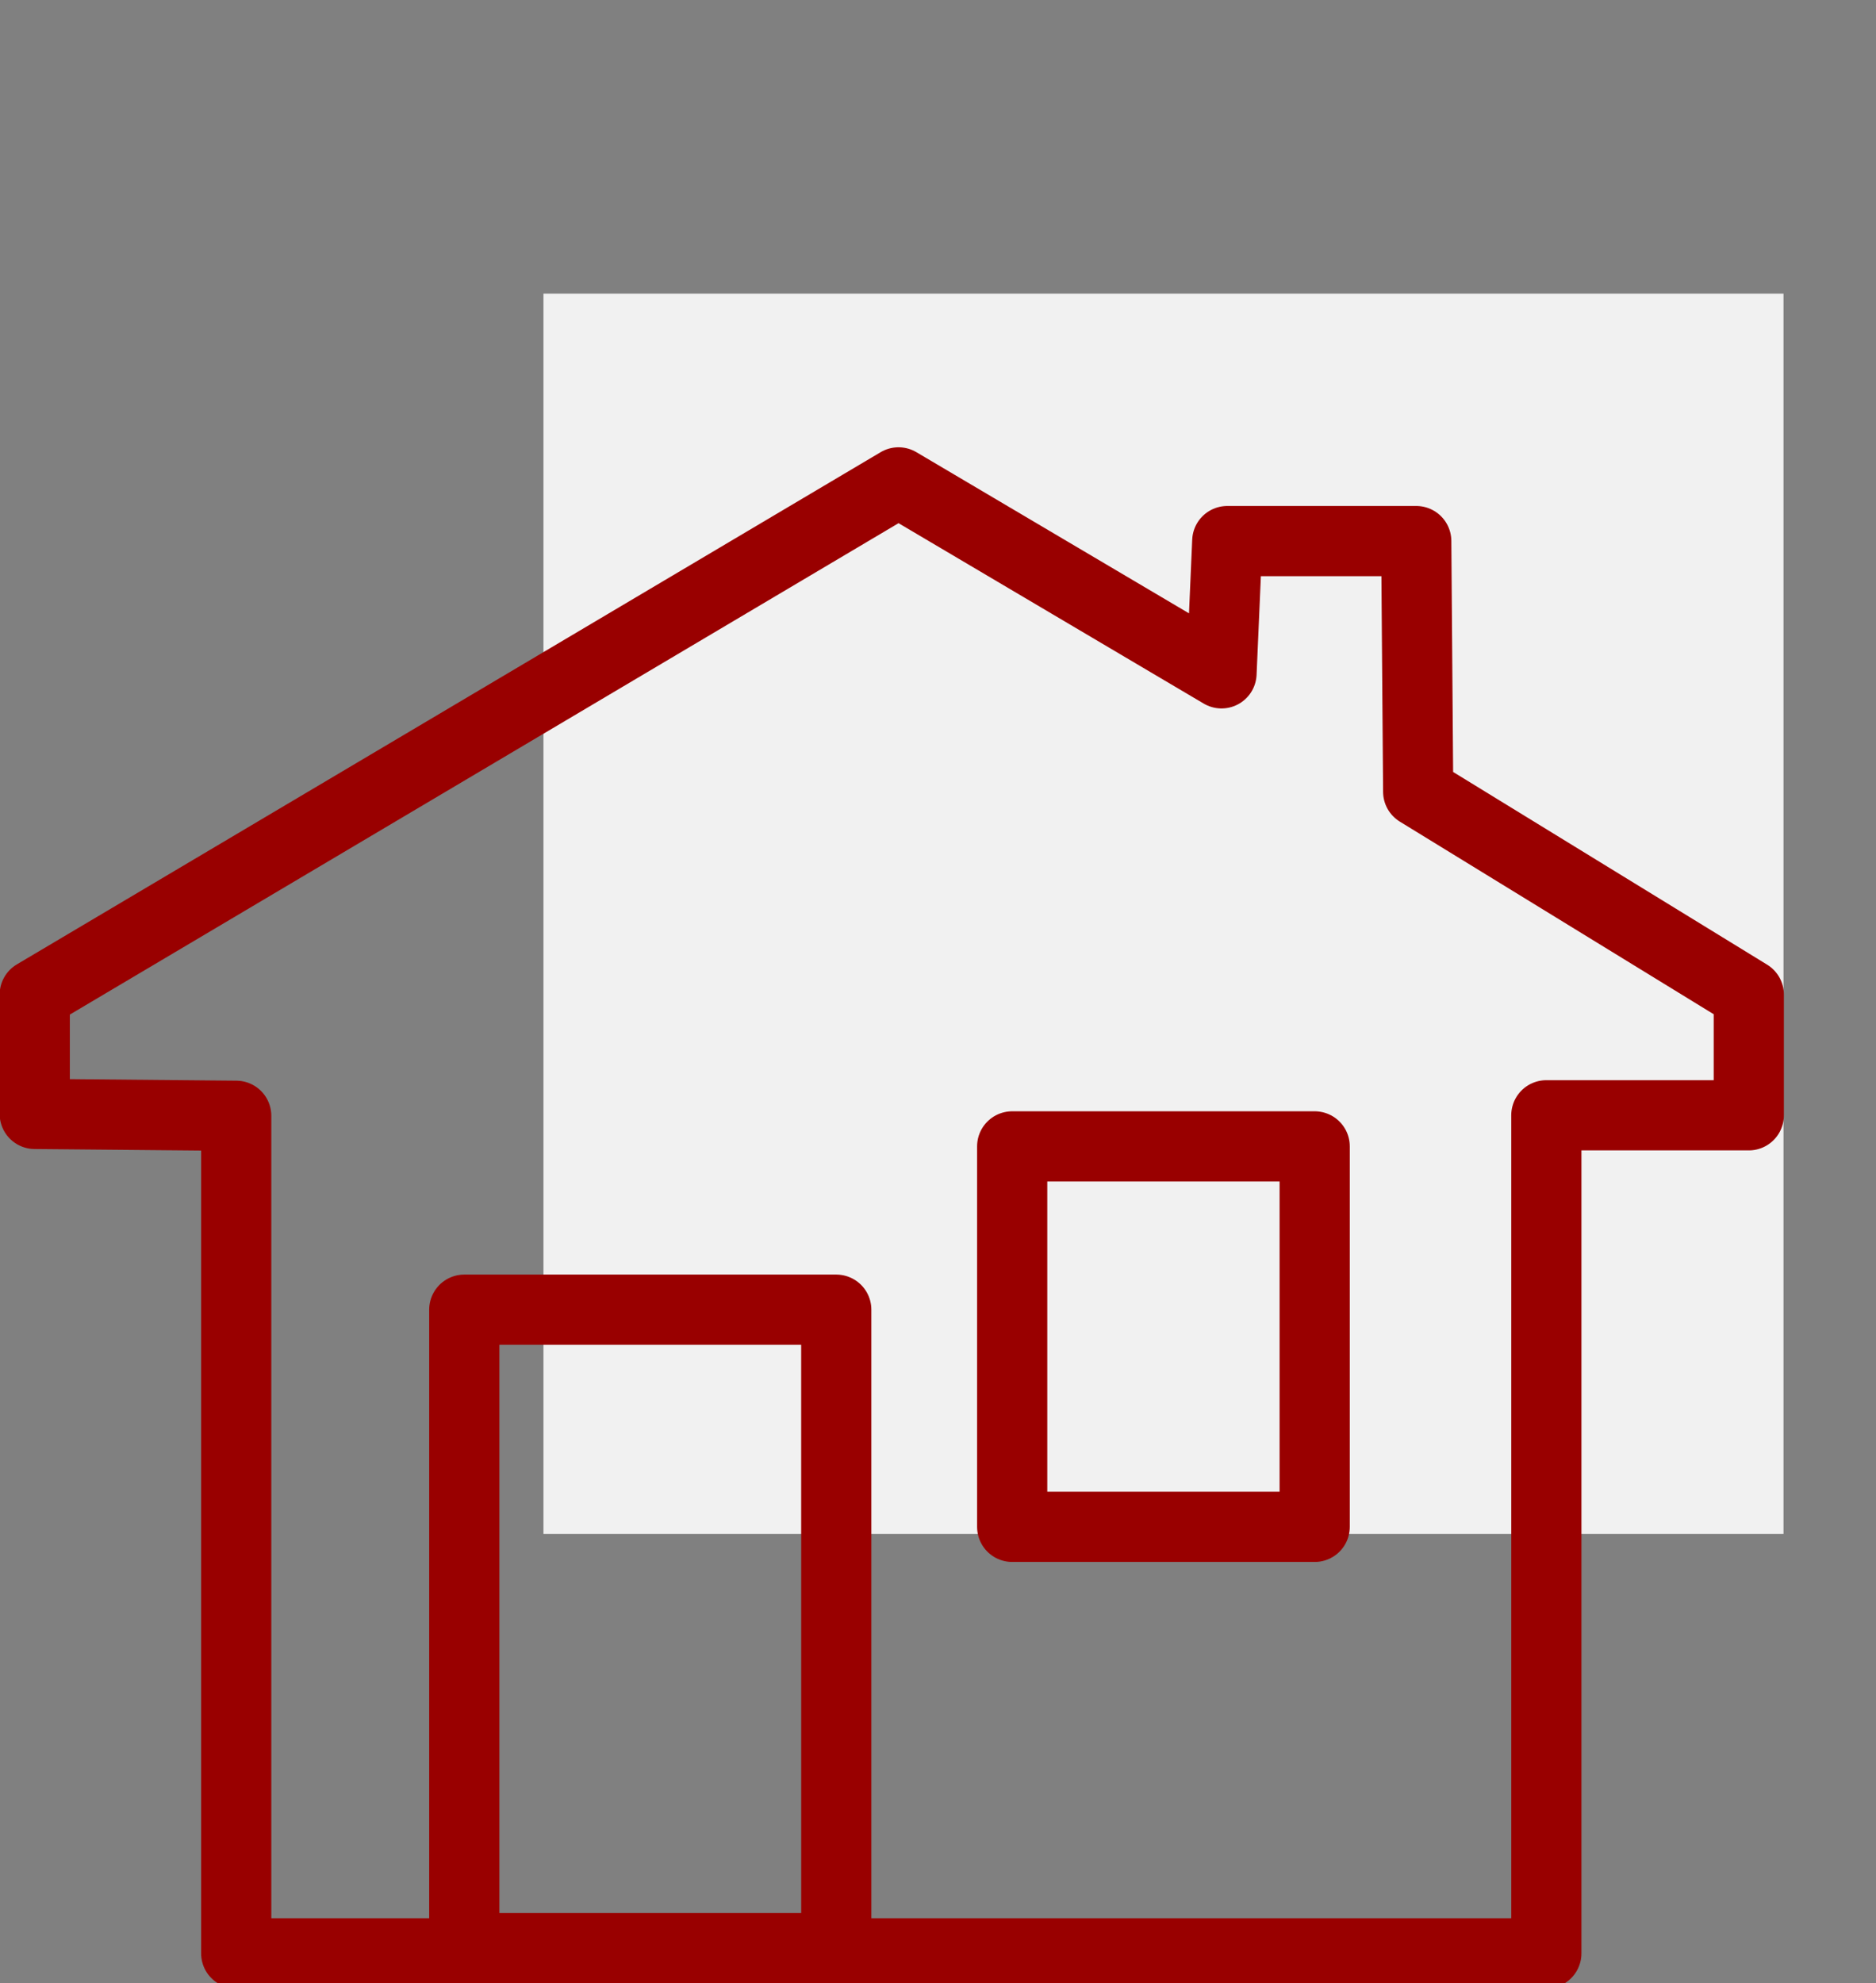 <?xml version="1.0" encoding="utf-8"?>
<!-- Generator: Adobe Illustrator 16.0.0, SVG Export Plug-In . SVG Version: 6.00 Build 0)  -->
<!DOCTYPE svg PUBLIC "-//W3C//DTD SVG 1.1//EN" "http://www.w3.org/Graphics/SVG/1.1/DTD/svg11.dtd">
<svg version="1.1" id="icons" xmlns="http://www.w3.org/2000/svg" xmlns:xlink="http://www.w3.org/1999/xlink" x="0px" y="0px"
	 width="53.458px" height="56.502px" viewBox="0 0 53.458 56.502" enable-background="new 0 0 53.458 56.502" xml:space="preserve">
<rect x="0" y="0" width="53.458" height="56.502" fill="#808080" stroke="none"/>
<rect x="15.486" y="8.366" fill="#F1F1F1" width="35.336" height="35.336"/>
<polygon fill="none" stroke="#990000" stroke-width="2" stroke-linejoin="round" stroke-miterlimit="10" points="0.99,31.735 
	0.99,28.335 25.604,13.743 34.808,19.183 34.972,15.415 40.357,15.415 40.412,22.555 49.833,28.335 49.833,31.774 44.064,31.774 
	44.064,55.65 6.731,55.65 6.731,31.788 "/>
<rect x="28.843" y="32.66" fill="none" stroke="#990000" stroke-width="2" stroke-linejoin="round" stroke-miterlimit="10" width="8.62" height="10.839"/>
<rect x="13.23" y="37.312" fill="none" stroke="#990000" stroke-width="2" stroke-linejoin="round" stroke-miterlimit="10" width="10.6" height="18.189"/>
</svg>
